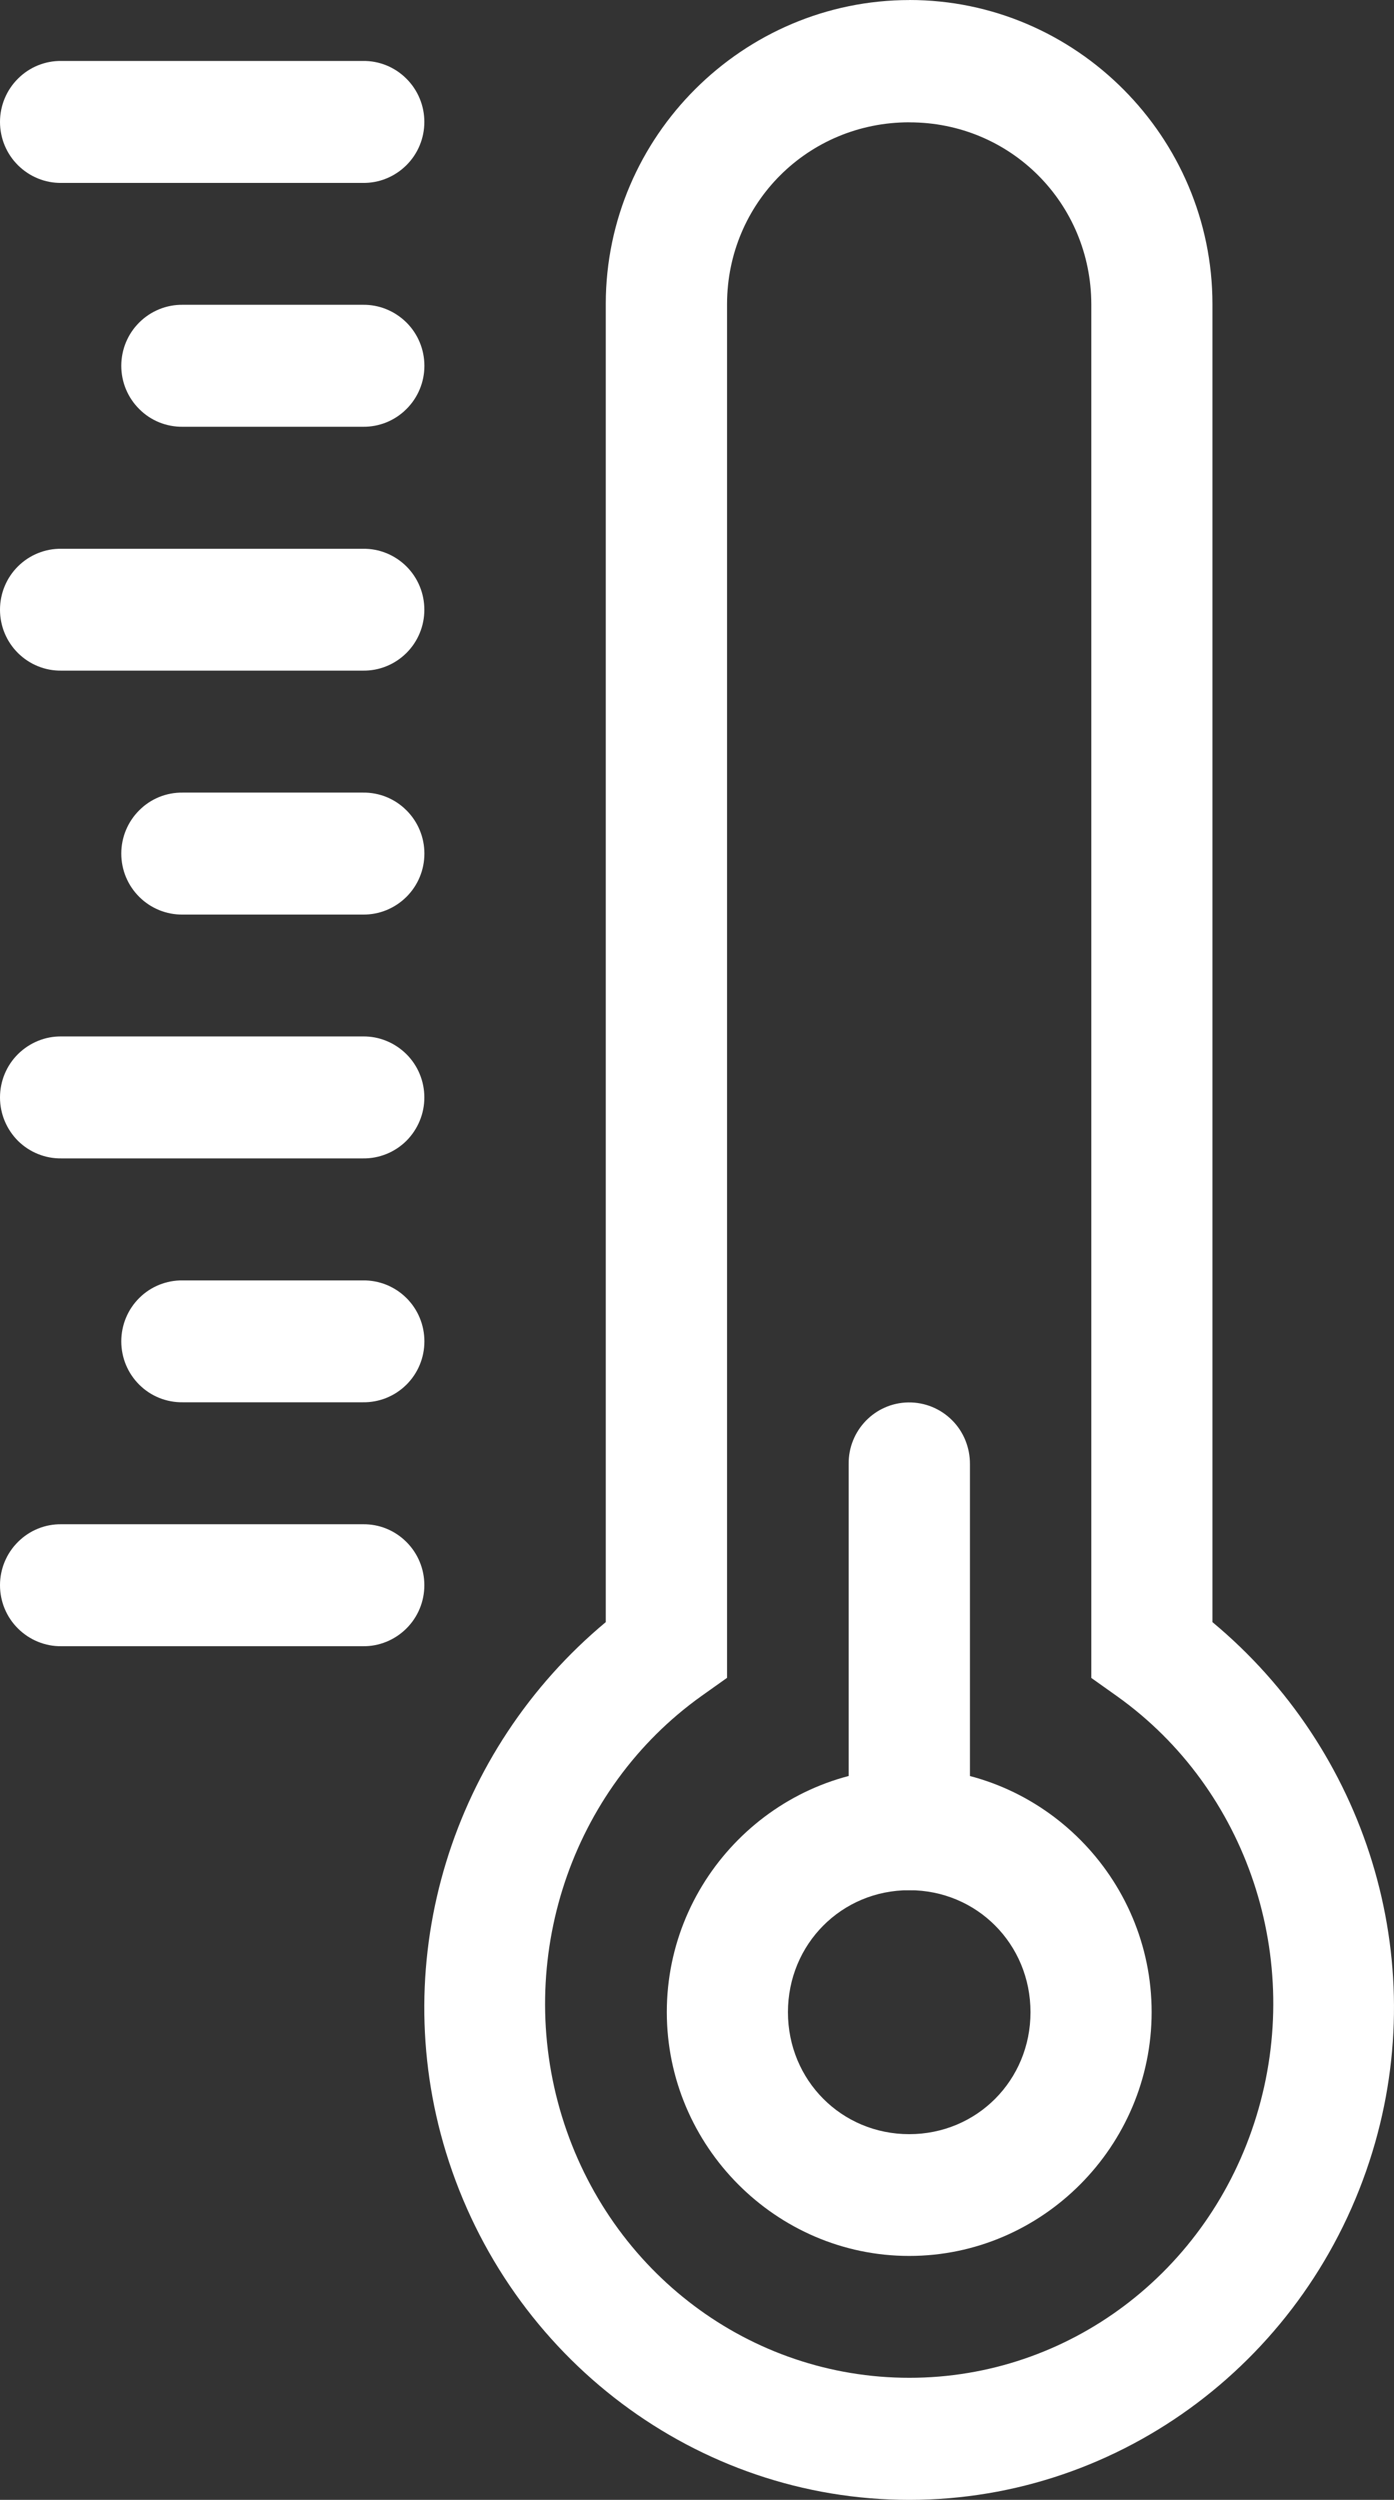<?xml version="1.0" encoding="utf-8"?>
<svg width="29px" height="52px" viewBox="0 0 29 52" version="1.1" xmlns:xlink="http://www.w3.org/1999/xlink" xmlns="http://www.w3.org/2000/svg">
  <rect x="0" y="0" width="29" height="52" fill="#333333" stroke="none"/>
  <g id="icon_temperature">
    <g id="Page-1-Copy-3">
      <path d="M10.095 0.001C6.629 0.001 3.785 2.833 3.775 6.309L3.775 33.742C0.591 36.393 -0.788 40.729 0.451 44.771C1.766 49.058 5.674 52.002 10.091 52C14.51 52 18.413 49.051 19.723 44.764C20.959 40.721 19.583 36.391 16.396 33.742L16.396 6.323C16.394 2.847 13.557 0 10.091 0L10.095 0.001ZM10.093 2.545C12.199 2.545 13.873 4.229 13.876 6.331L13.876 34.903L14.408 35.281C17.127 37.217 18.309 40.76 17.311 44.016C16.316 47.271 13.396 49.461 10.092 49.461L10.09 49.461C6.785 49.461 3.863 47.278 2.863 44.023C1.865 40.767 3.05 37.217 5.766 35.279L6.298 34.901L6.298 6.322C6.303 4.22 7.984 2.544 10.09 2.544L10.093 2.545Z" transform="translate(8.827 0)" id="Fill-1" fill="#FFFFFF" fill-rule="evenodd" stroke="none" />
      <path d="M5.043 0C2.272 0 0 2.285 0 5.072C0 7.859 2.272 10.145 5.043 10.145C7.814 10.145 10.086 7.859 10.086 5.072C10.086 2.285 7.814 0 5.043 0ZM5.043 2.537C6.45 2.537 7.566 3.657 7.566 5.075C7.566 6.49 6.452 7.612 5.043 7.612C3.636 7.612 2.52 6.492 2.52 5.075C2.52 3.66 3.634 2.537 5.043 2.537Z" transform="translate(13.872 36.781)" id="Fill-2" fill="#FFFFFF" fill-rule="evenodd" stroke="none" />
      <path d="M1.241 0C0.546 0.01 -0.009 0.585 0 1.284L0 8.858C-0.005 9.198 0.125 9.526 0.362 9.766C0.601 10.009 0.922 10.145 1.26 10.145C1.598 10.145 1.922 10.009 2.159 9.766C2.395 9.526 2.528 9.198 2.523 8.858L2.523 1.284C2.525 0.942 2.393 0.611 2.152 0.371C1.911 0.129 1.582 -0.005 1.241 0L1.241 0Z" transform="translate(17.655 29.172)" id="Fill-3" fill="#FFFFFF" fill-rule="evenodd" stroke="none" />
      <path d="M1.279 0C0.941 -0.005 0.617 0.126 0.376 0.366C0.135 0.604 0 0.93 0 1.268C0 1.608 0.135 1.933 0.376 2.171C0.617 2.409 0.941 2.542 1.279 2.537L7.549 2.537C7.887 2.542 8.211 2.409 8.452 2.171C8.693 1.933 8.828 1.608 8.828 1.268C8.828 0.93 8.693 0.604 8.452 0.366C8.211 0.126 7.887 -0.005 7.549 0L1.279 0Z" transform="translate(0 31.706)" id="Fill-5" fill="#FFFFFF" fill-rule="evenodd" stroke="none" />
      <path d="M1.279 0C0.941 -0.005 0.615 0.126 0.376 0.366C0.135 0.604 0 0.93 0 1.268C0 1.608 0.135 1.933 0.376 2.171C0.615 2.409 0.941 2.542 1.279 2.537L5.027 2.537C5.365 2.542 5.689 2.409 5.93 2.171C6.171 1.933 6.306 1.608 6.306 1.268C6.306 0.93 6.171 0.604 5.93 0.366C5.689 0.126 5.365 -0.005 5.027 0L1.279 0Z" transform="translate(2.523 16.487)" id="Fill-6" fill="#FFFFFF" fill-rule="evenodd" stroke="none" />
      <path d="M1.279 0C0.941 -0.005 0.617 0.126 0.376 0.364C0.135 0.602 0 0.928 0 1.268C0 1.608 0.135 1.933 0.376 2.171C0.617 2.409 0.941 2.54 1.279 2.535L7.549 2.535C7.887 2.54 8.211 2.409 8.452 2.171C8.693 1.933 8.828 1.608 8.828 1.268C8.828 0.928 8.693 0.602 8.452 0.364C8.211 0.126 7.887 -0.005 7.549 0L1.279 0Z" transform="translate(0 11.415)" id="Fill-7" fill="#FFFFFF" fill-rule="evenodd" stroke="none" />
      <path d="M1.279 0C0.941 -0.005 0.615 0.129 0.376 0.366C0.135 0.604 0 0.93 0 1.27C0 1.608 0.135 1.933 0.376 2.171C0.615 2.411 0.941 2.542 1.279 2.537L5.027 2.537C5.365 2.542 5.689 2.411 5.93 2.171C6.171 1.933 6.306 1.608 6.306 1.27C6.306 0.93 6.171 0.604 5.93 0.366C5.689 0.129 5.365 -0.005 5.027 0L1.279 0Z" transform="translate(2.523 6.34)" id="Fill-8" fill="#FFFFFF" fill-rule="evenodd" stroke="none" />
      <path d="M1.279 0C0.941 -0.005 0.617 0.126 0.376 0.366C0.135 0.604 0 0.93 0 1.268C0 1.608 0.135 1.933 0.376 2.171C0.617 2.409 0.941 2.542 1.279 2.537L7.549 2.537C7.887 2.542 8.211 2.409 8.452 2.171C8.693 1.933 8.828 1.608 8.828 1.268C8.828 0.93 8.693 0.604 8.452 0.366C8.211 0.126 7.887 -0.005 7.549 0L1.279 0Z" transform="translate(0 1.268)" id="Fill-9" fill="#FFFFFF" fill-rule="evenodd" stroke="none" />
      <path d="M1.279 0C0.941 -0.005 0.615 0.126 0.376 0.364C0.135 0.602 0 0.928 0 1.268C0 1.608 0.135 1.933 0.376 2.171C0.615 2.409 0.941 2.54 1.279 2.535L5.027 2.535C5.365 2.54 5.689 2.409 5.93 2.171C6.171 1.933 6.306 1.608 6.306 1.268C6.306 0.928 6.171 0.602 5.93 0.364C5.689 0.126 5.365 -0.005 5.027 0L1.279 0Z" transform="translate(2.523 26.634)" id="Fill-10" fill="#FFFFFF" fill-rule="evenodd" stroke="none" />
      <path d="M1.279 0C0.941 -0.005 0.617 0.129 0.376 0.366C0.135 0.604 0 0.93 0 1.27C0 1.608 0.135 1.933 0.376 2.174C0.617 2.411 0.941 2.542 1.279 2.537L7.549 2.537C7.887 2.542 8.211 2.411 8.452 2.174C8.693 1.933 8.828 1.608 8.828 1.27C8.828 0.93 8.693 0.604 8.452 0.366C8.211 0.129 7.887 -0.005 7.549 0L1.279 0Z" transform="translate(0 21.559)" id="Fill-11" fill="#FFFFFF" fill-rule="evenodd" stroke="none" />
    </g>
  </g>
</svg>